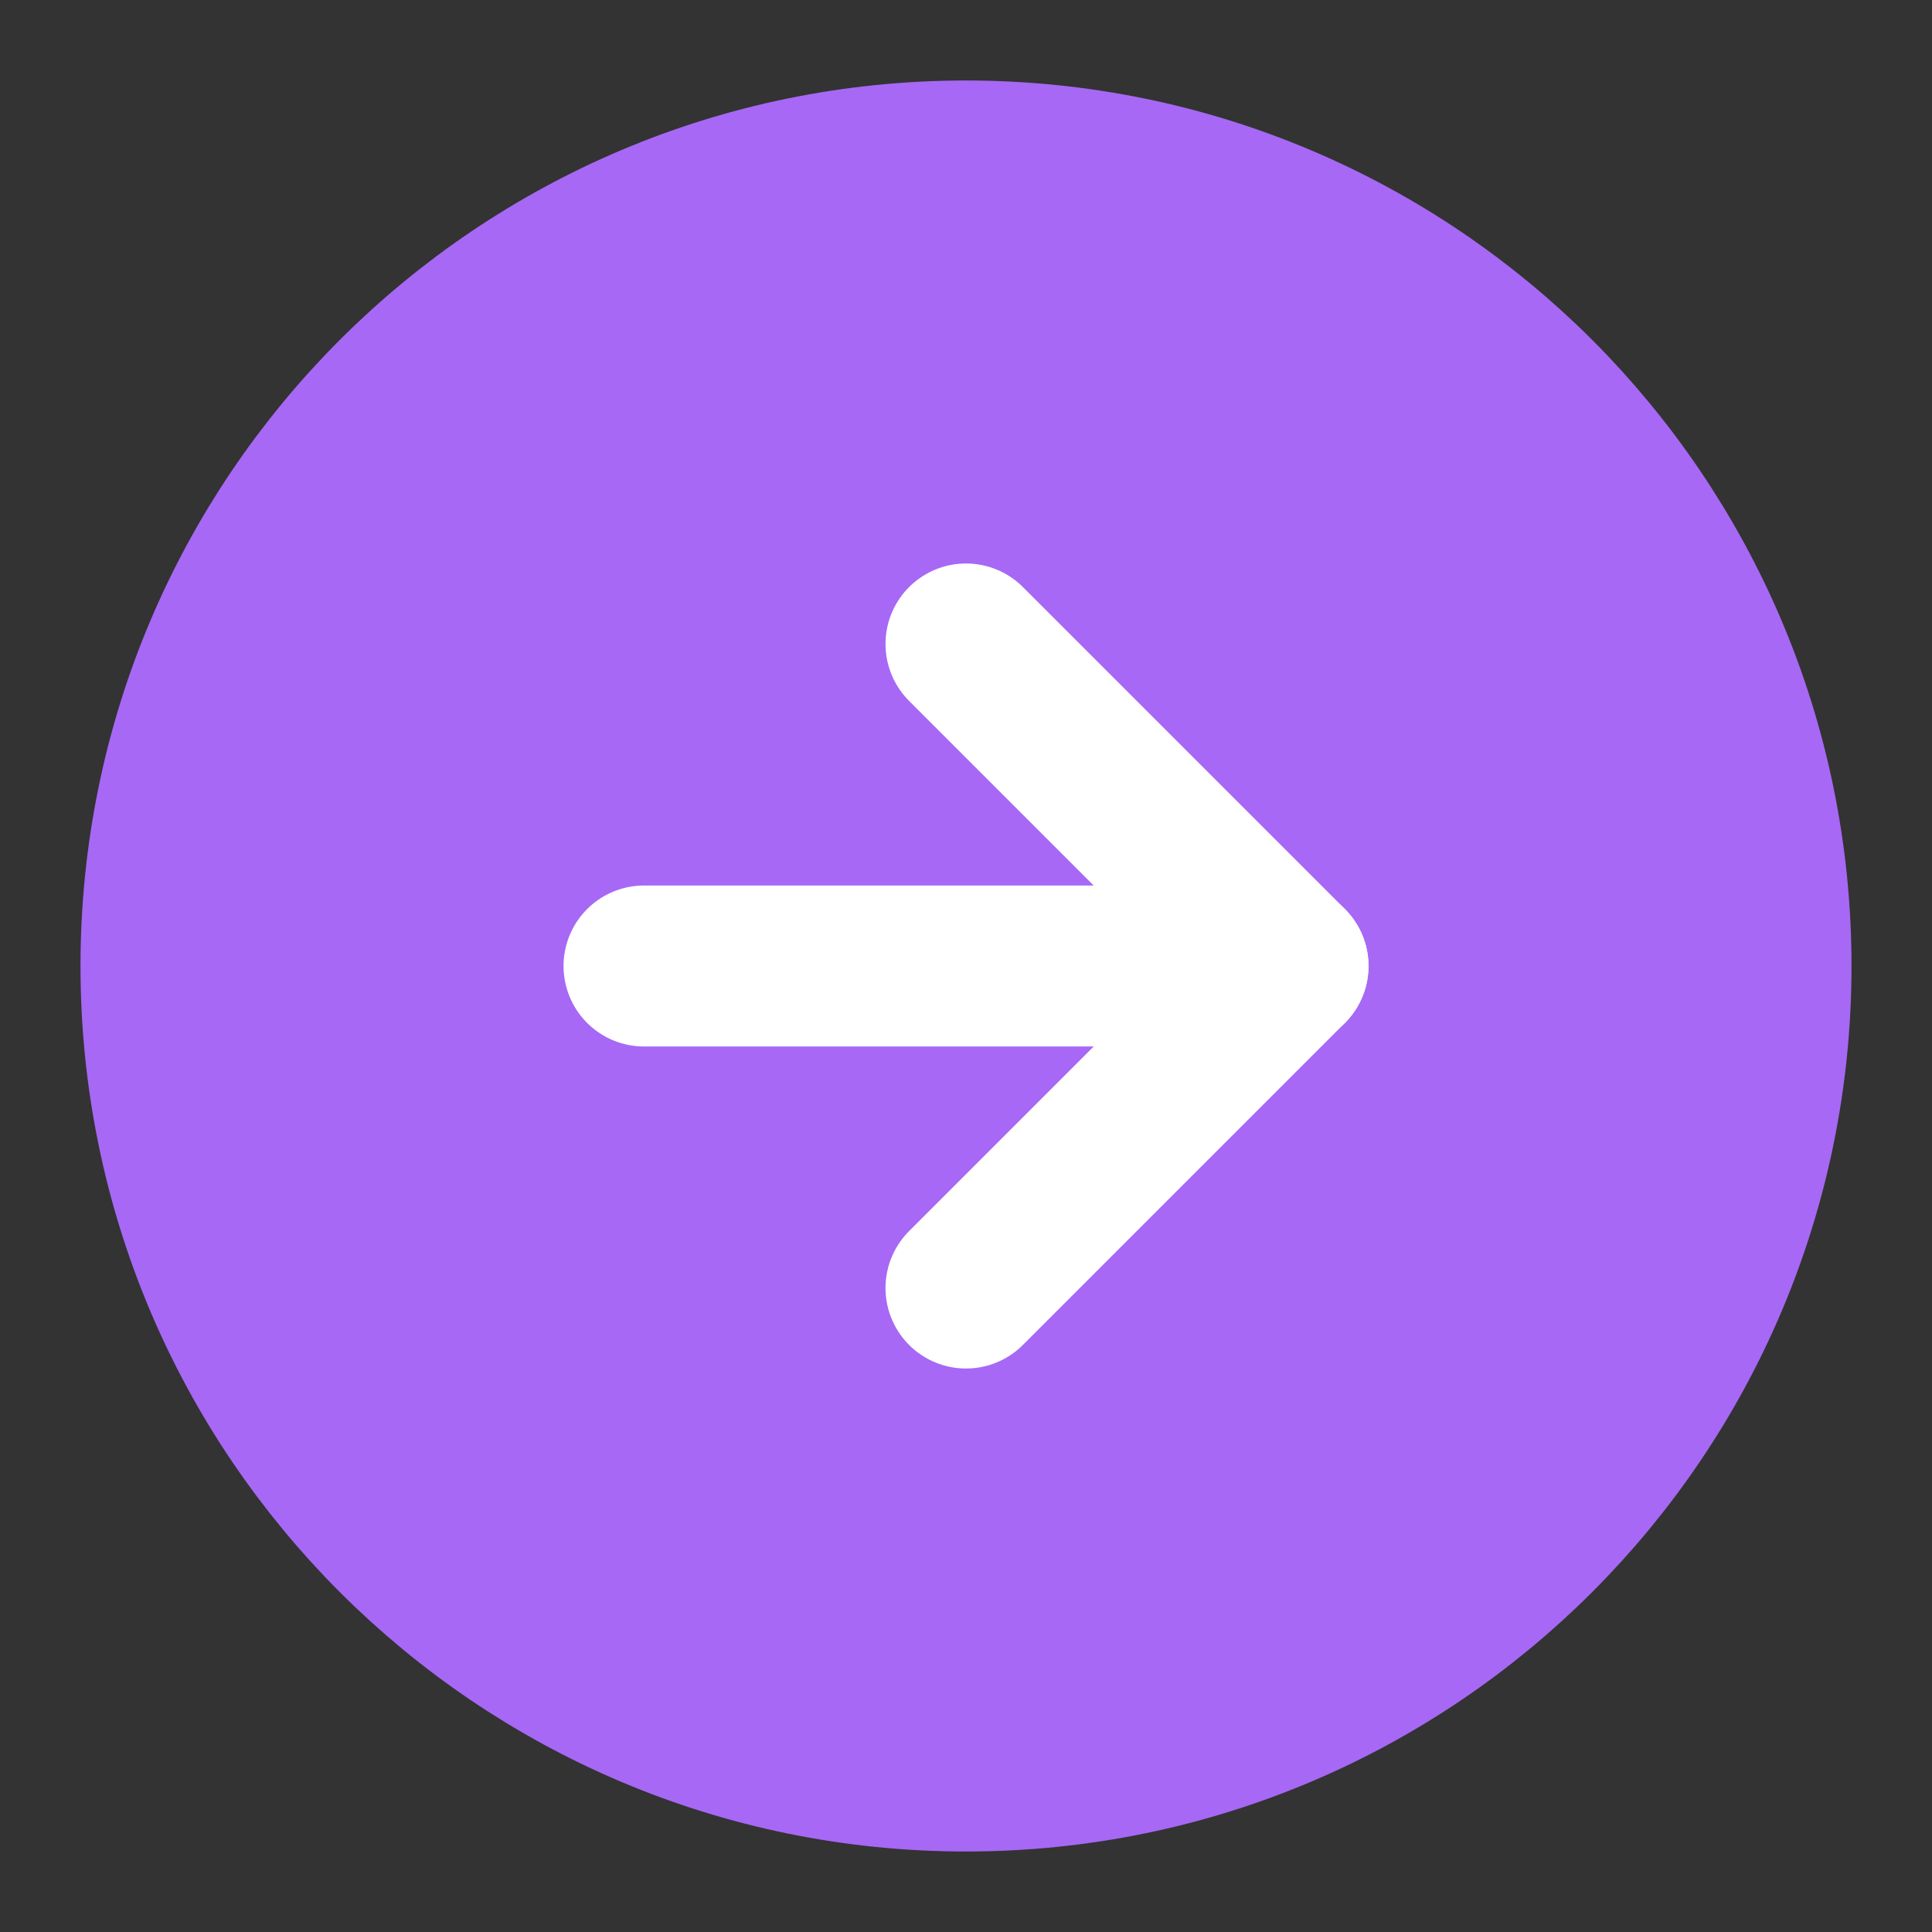 <?xml version="1.0" encoding="UTF-8"?> <svg xmlns="http://www.w3.org/2000/svg" width="43" height="43" viewBox="0 0 43 43" fill="none"><rect x="0" y="0" width="43" height="43" fill="#333333" stroke="none"/><path d="M21.5 39.417C31.395 39.417 39.417 31.395 39.417 21.5C39.417 11.605 31.395 3.583 21.5 3.583C11.605 3.583 3.583 11.605 3.583 21.5C3.583 31.395 11.605 39.417 21.5 39.417Z" fill="#A768F5" stroke="#A768F5" stroke-width="3.583" stroke-linecap="round" stroke-linejoin="round"></path><path d="M21.5 28.667L28.667 21.5L21.5 14.333" stroke="white" stroke-width="3.583" stroke-linecap="round" stroke-linejoin="round"></path><path d="M14.334 21.5H28.667" stroke="white" stroke-width="3.583" stroke-linecap="round" stroke-linejoin="round"></path></svg> 
